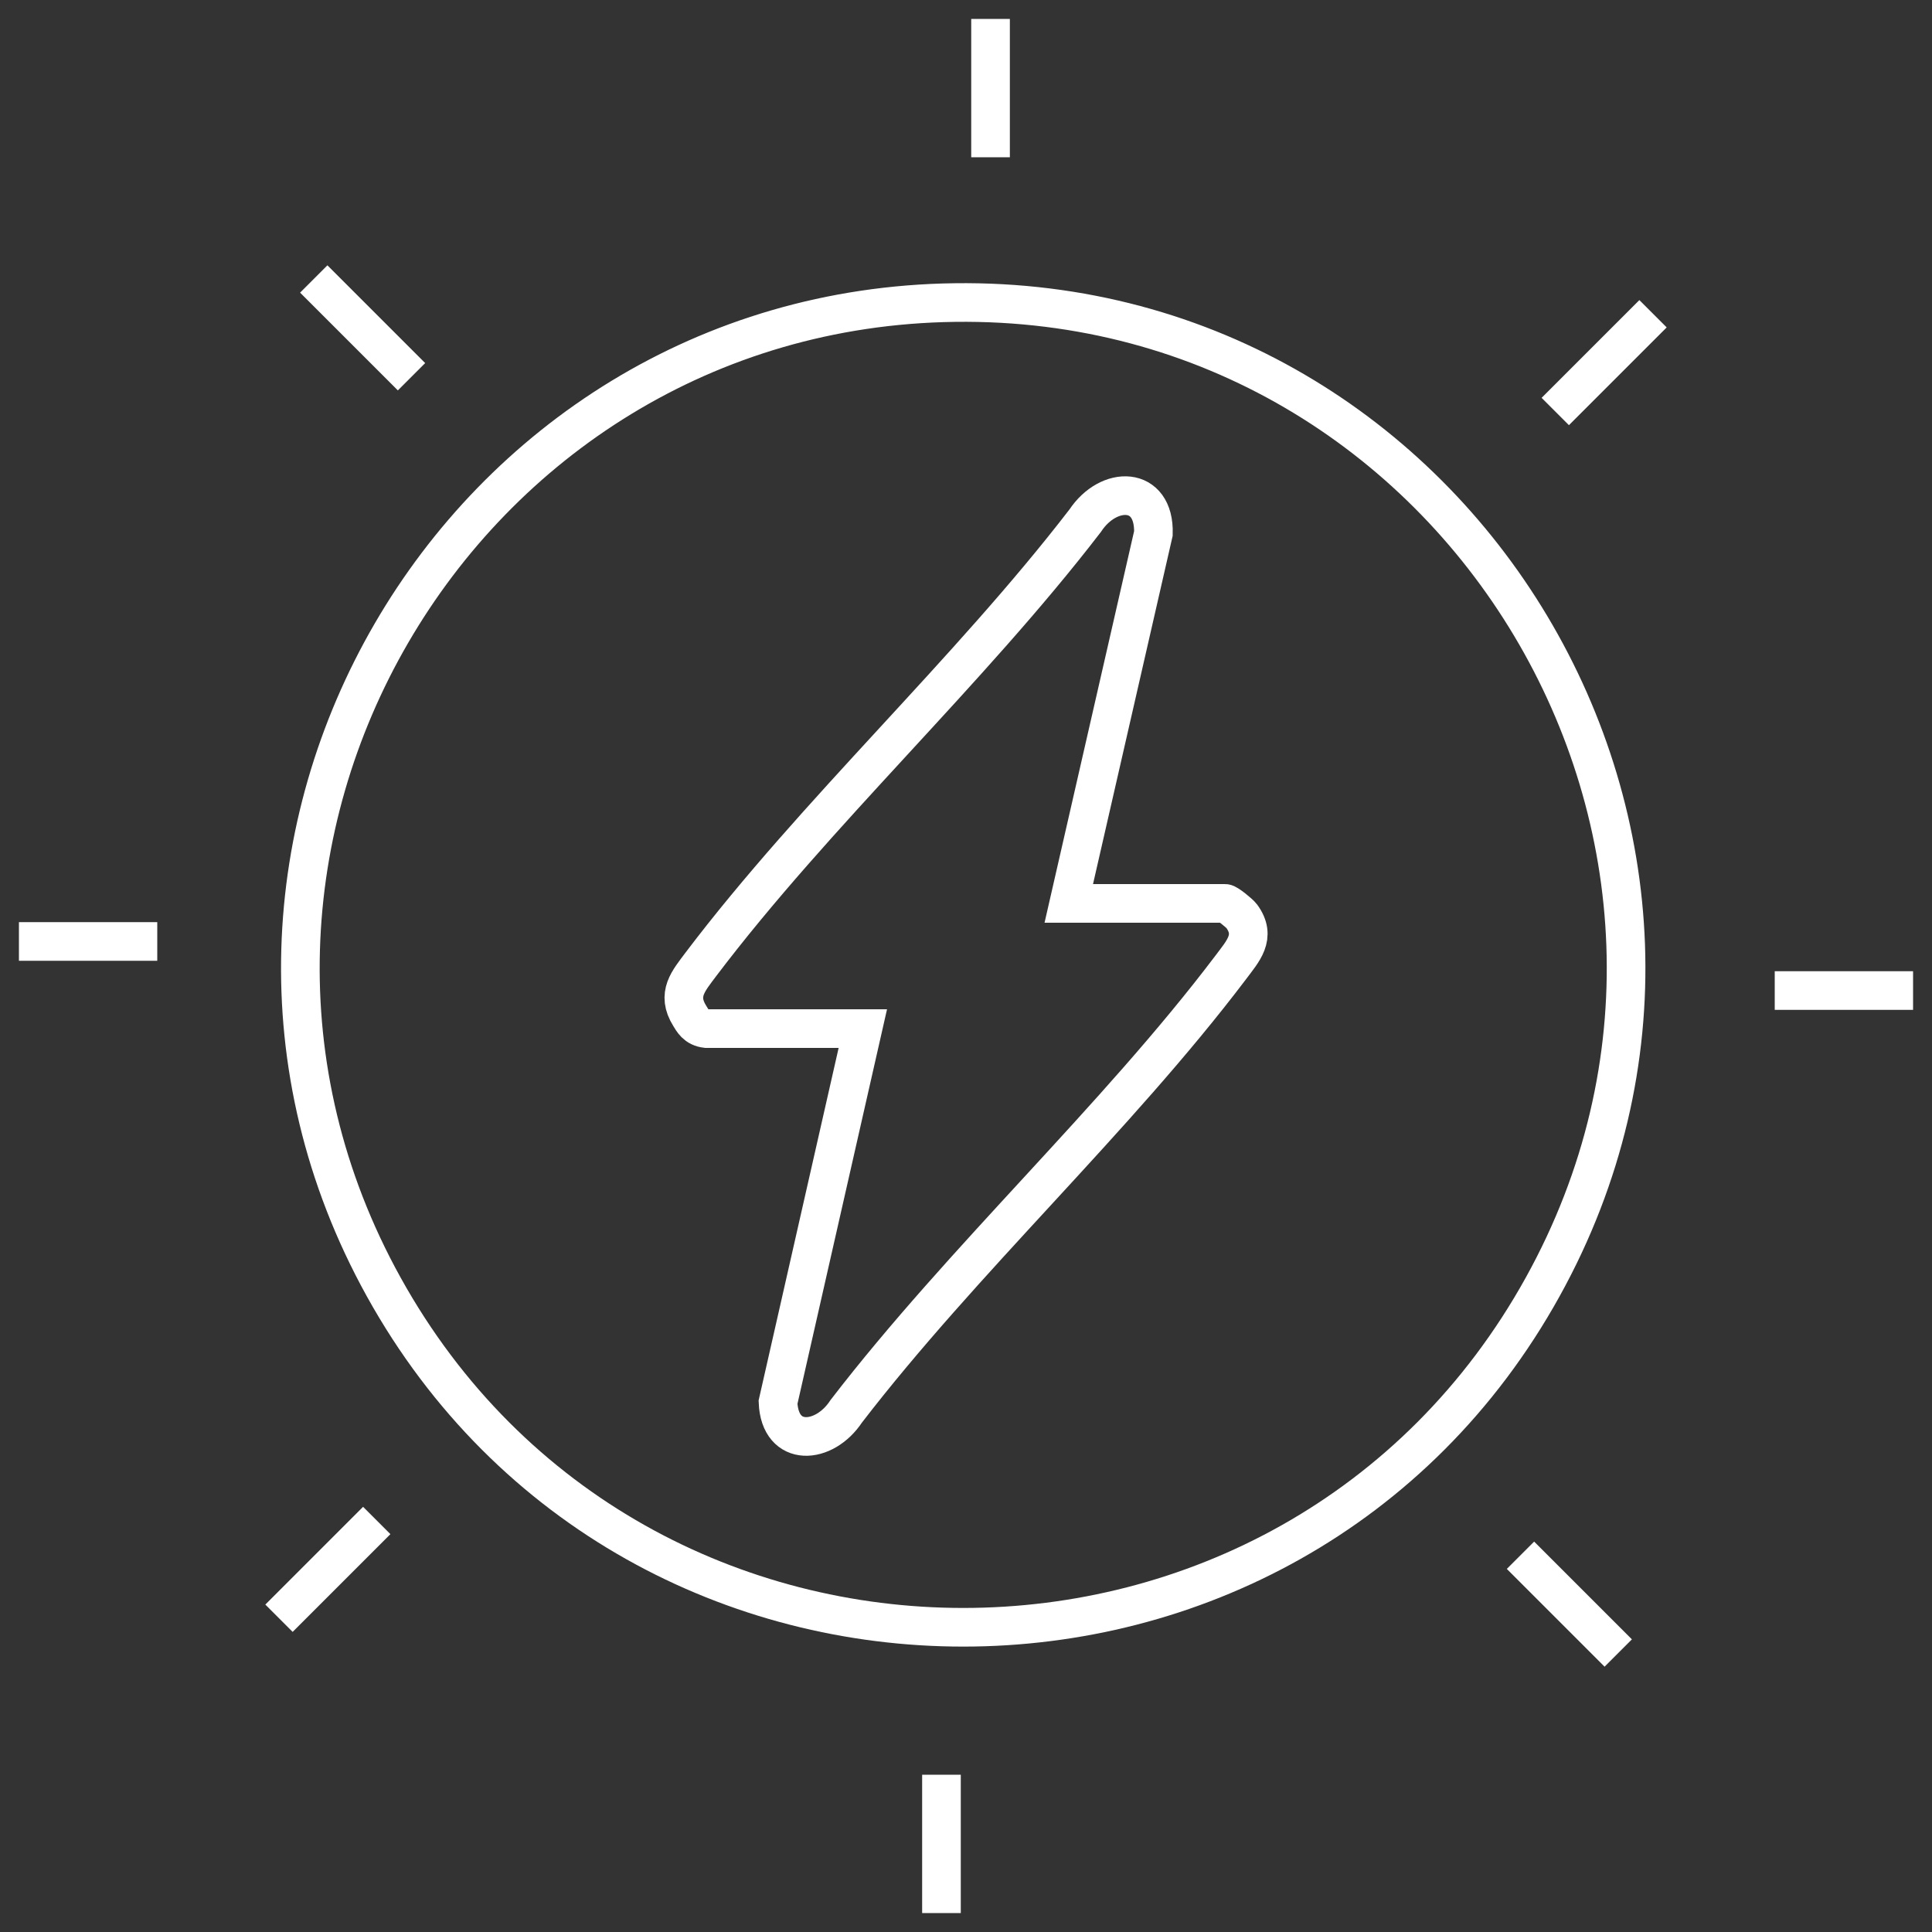 <?xml version="1.0" encoding="UTF-8"?>
<svg id="Layer_1" data-name="Layer 1" xmlns="http://www.w3.org/2000/svg" viewBox="0 0 100 100">
  <rect x="0" y="0" width="100" height="100" fill="#333333" stroke="none"/>
  <defs>
    <style>
      .cls-1 {
        fill: none;
        stroke: #fff;
        stroke-miterlimit: 10;
        stroke-width: 2px;
      }
    </style>
  </defs>
  <g>
    <path class="cls-1" d="M49.42,15.66c26.19-.35,43.15,27.99,30.43,50.95-13.01,23.49-46.98,23.49-59.99,0-12.54-22.64,3.76-50.61,29.55-50.95Z"/>
    <path class="cls-1" d="M36.56,53.24c-.54-.06-.71-.42-.86-.66-.7-1.12-.06-1.81.58-2.67,5.96-7.87,13.83-15.08,19.89-22.96,1.21-1.83,3.6-1.82,3.53.66l-4.38,19.15h8.09c.12,0,.75.51.86.66.78,1.07.06,1.81-.58,2.67-5.96,7.87-13.83,15.08-19.89,22.96-1.13,1.72-3.43,1.9-3.53-.47l4.39-19.34h-8.09Z"/>
  </g>
  <line class="cls-1" x1="51.27" y1=".98" x2="51.27" y2="8.14"/>
  <line class="cls-1" x1="16.24" y1="14.44" x2="21.3" y2="19.5"/>
  <line class="cls-1" x1=".98" y1="48.73" x2="8.14" y2="48.73"/>
  <line class="cls-1" x1="14.44" y1="83.76" x2="19.5" y2="78.7"/>
  <line class="cls-1" x1="48.73" y1="99.02" x2="48.73" y2="91.86"/>
  <line class="cls-1" x1="83.76" y1="85.56" x2="78.7" y2="80.5"/>
  <line class="cls-1" x1="99.02" y1="51.27" x2="91.86" y2="51.27"/>
  <line class="cls-1" x1="85.56" y1="16.24" x2="80.5" y2="21.3"/>
</svg>